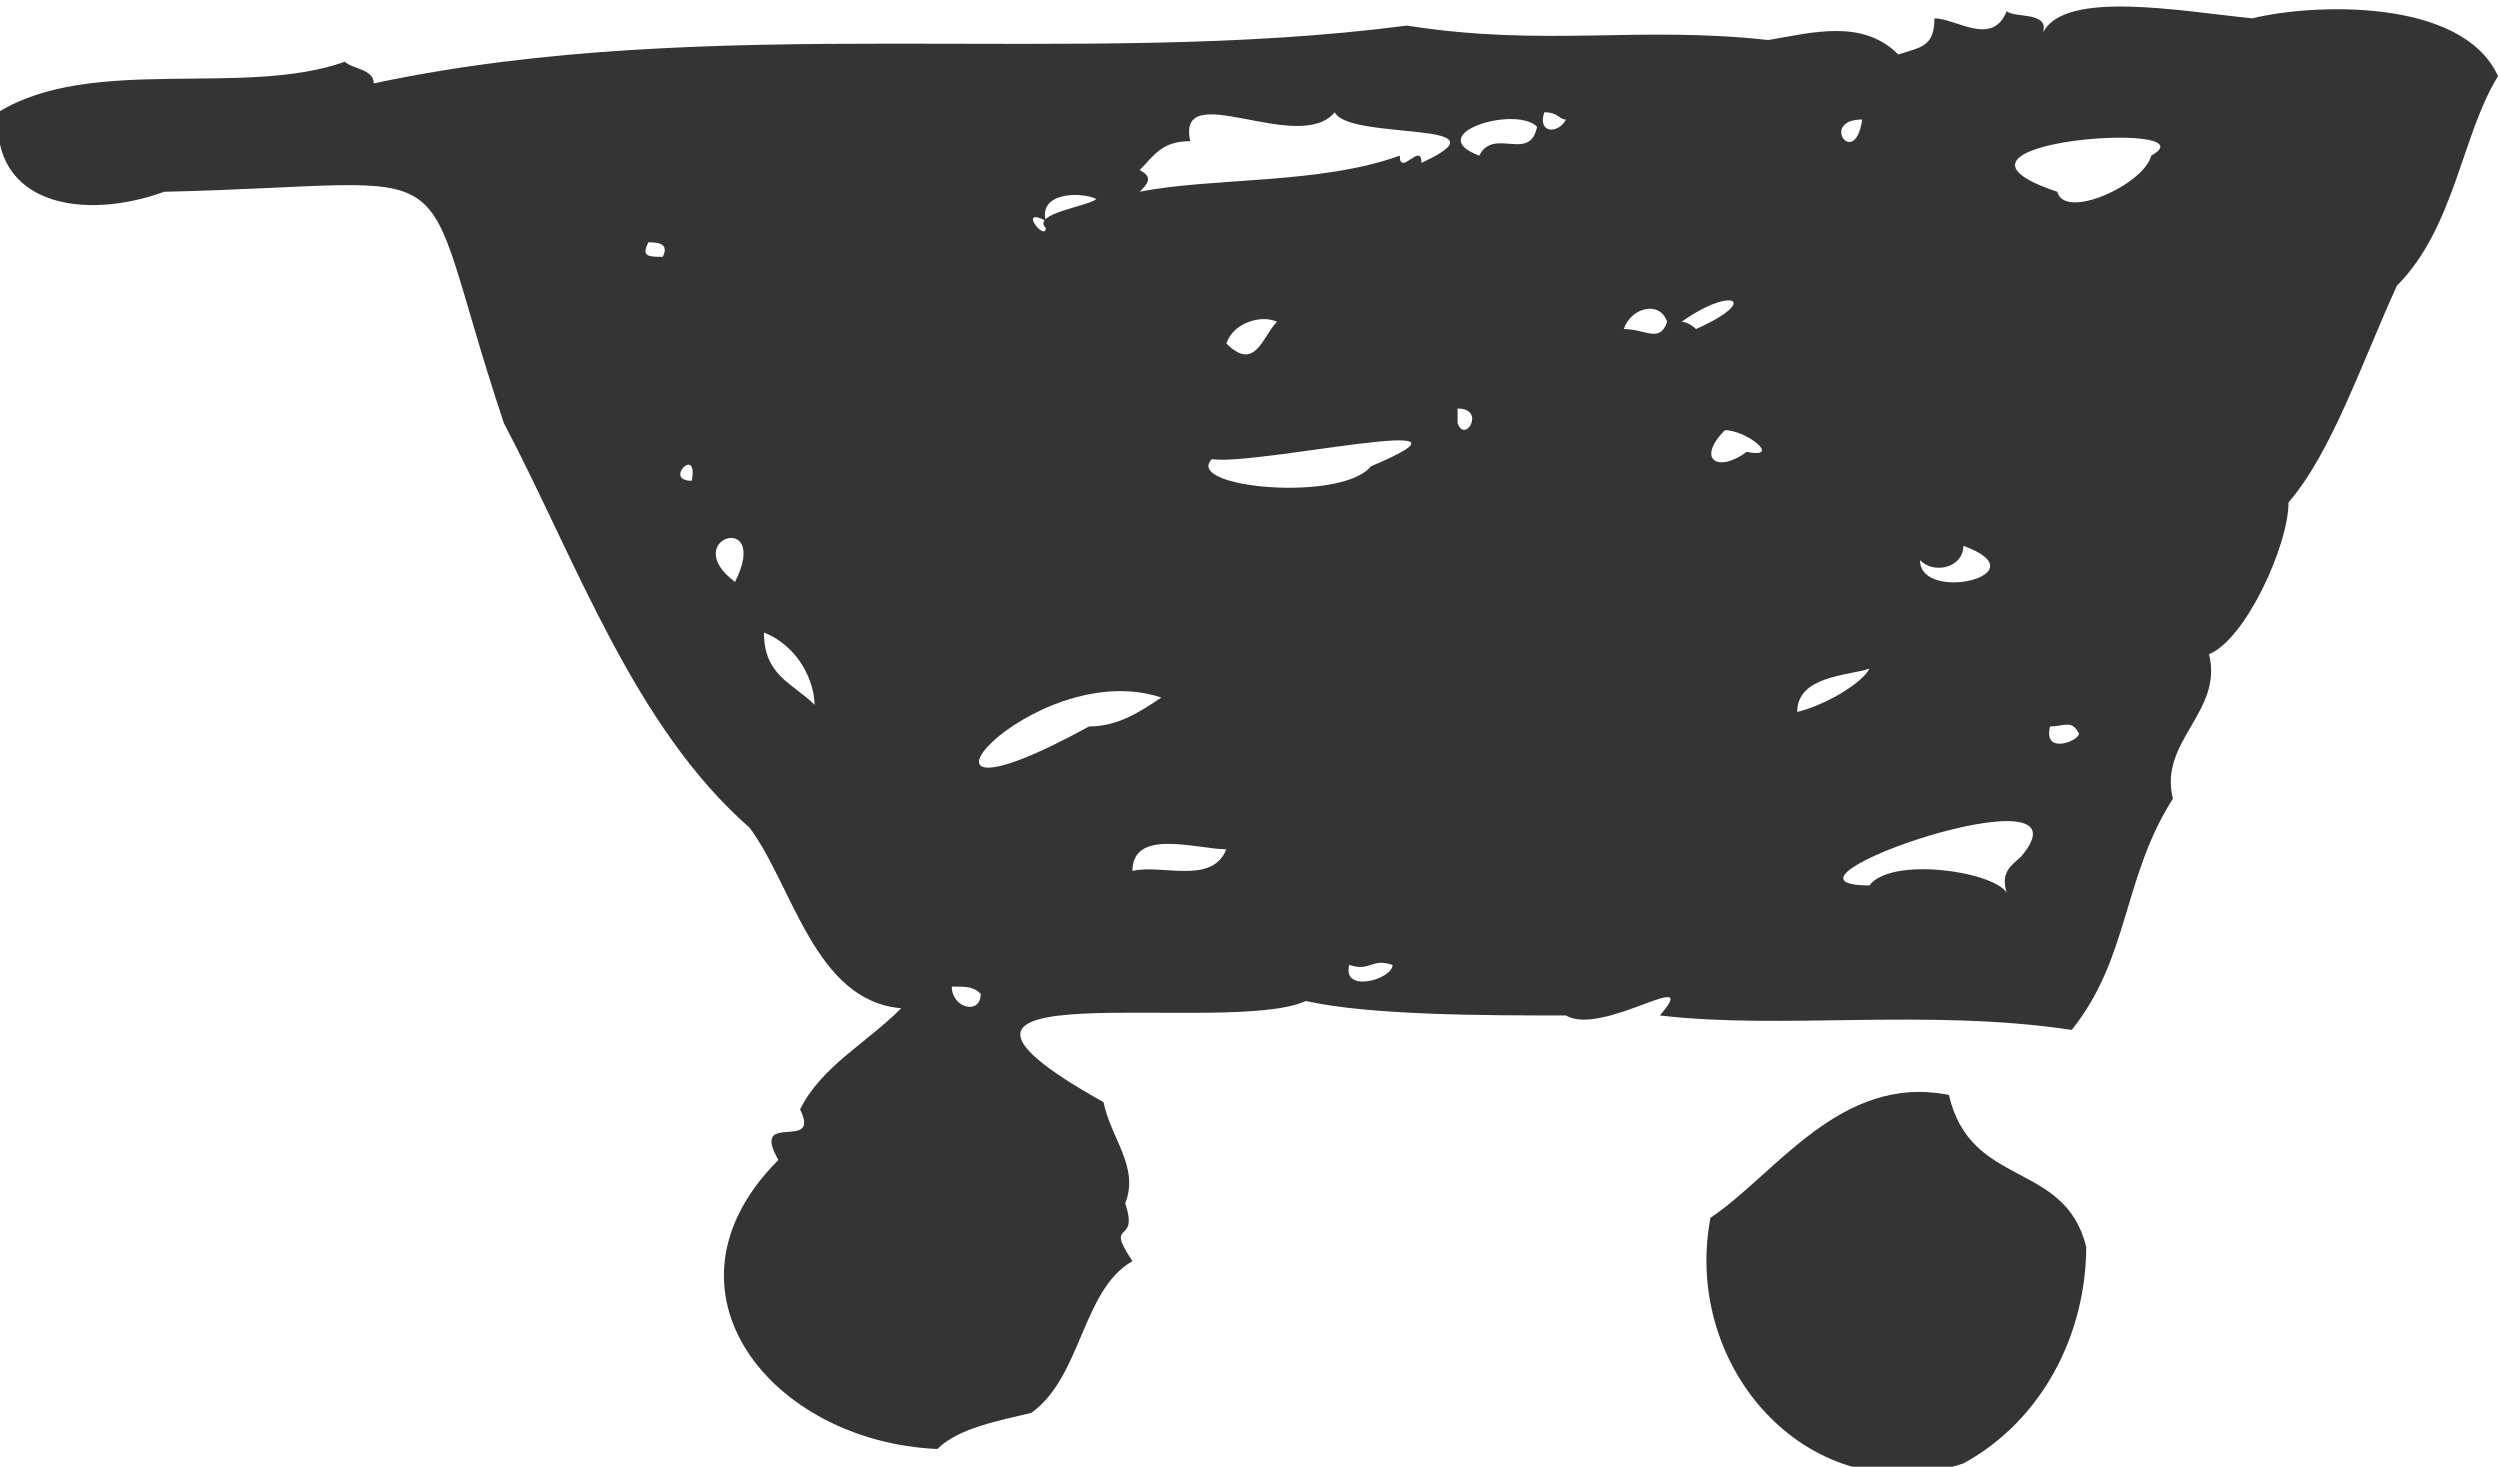 <?xml version="1.0" encoding="utf-8"?>
<!-- Generator: Adobe Illustrator 25.2.3, SVG Export Plug-In . SVG Version: 6.00 Build 0)  -->
<svg version="1.1" id="Calque_1" xmlns="http://www.w3.org/2000/svg" xmlns:xlink="http://www.w3.org/1999/xlink" x="0px" y="0px"
	 viewBox="0 0 34.6 20.3" style="enable-background:new 0 0 34.6 20.3;" xml:space="preserve">
<style type="text/css">
	.st0{fill:#343434;}
</style>
<g transform="translate(-637.227 -620.146)">
	<path class="st0" d="M666.1,637.4c-0.3-1.2-1.6-0.8-1.9-2.1c-1.5-0.3-2.4,1.1-3.3,1.7c-0.4,2.1,1.4,4.1,3.5,3.4
		C665.5,639.8,666.1,638.6,666.1,637.4z"/>
	<path class="st0" d="M671.8,621.2c-0.5-1.1-2.6-1-3.4-0.8c-1-0.1-2.6-0.4-2.9,0.2c0.1-0.3-0.4-0.2-0.5-0.3c-0.2,0.5-0.7,0.1-1,0.1
		c0,0.4-0.2,0.4-0.5,0.5c-0.5-0.5-1.2-0.3-1.8-0.2c-1.8-0.2-3.1,0.1-5-0.2c-4.6,0.6-9.6-0.2-14.3,0.8c0-0.2-0.3-0.2-0.4-0.3
		c-1.4,0.5-3.5-0.1-4.8,0.7c-0.1,1.3,1.2,1.5,2.3,1.1c4.4-0.1,3.4-0.7,4.7,3.2c1,1.9,1.8,4.2,3.4,5.6c0.6,0.8,0.9,2.4,2.1,2.5
		c-0.5,0.5-1.1,0.8-1.4,1.4c0.3,0.6-0.7,0-0.3,0.7c-1.8,1.8-0.1,3.9,2.2,4c0.3-0.3,0.9-0.4,1.3-0.5c0.7-0.5,0.7-1.7,1.4-2.1
		c-0.4-0.6,0.1-0.2-0.1-0.8c0.2-0.5-0.2-0.9-0.3-1.4c-3.4-1.9,1.7-0.9,2.8-1.4c0.9,0.2,2.5,0.2,3.6,0.2c0.5,0.3,1.9-0.7,1.3,0
		c1.7,0.2,3.7-0.1,5.7,0.2c0.8-1,0.7-2.1,1.4-3.2c-0.2-0.8,0.7-1.2,0.5-2c0.5-0.2,1.1-1.5,1.1-2.1c0.6-0.7,1-1.9,1.5-3
		C671.2,623.3,671.3,622,671.8,621.2z M646.4,623.7c-0.2,0-0.3,0-0.2-0.2C646.3,623.5,646.5,623.5,646.4,623.7z M646.8,626.8
		C646.4,626.8,646.9,626.3,646.8,626.8L646.8,626.8z M647.4,628.2C646.6,627.6,647.9,627.2,647.4,628.2L647.4,628.2z M648.5,629.9
		c-0.3-0.3-0.7-0.4-0.7-1C648.3,629.1,648.5,629.6,648.5,629.9z M651.7,623.2c-0.1-0.4,0.5-0.4,0.7-0.3c-0.1,0.1-0.9,0.2-0.7,0.4
		C651.7,623.5,651.3,623,651.7,623.2L651.7,623.2z M650.4,633.8c0.2,0,0.3,0,0.4,0.1C650.8,634.2,650.4,634.1,650.4,633.8z
		 M652.3,630.2c-3.1,1.7-0.8-1,1-0.4C653,630,652.7,630.2,652.3,630.2z M652.9,632.2c0-0.6,0.9-0.3,1.3-0.3
		C654,632.4,653.3,632.1,652.9,632.2z M655.9,633.5c0.3,0.1,0.3-0.1,0.6,0C656.5,633.7,655.8,633.9,655.9,633.5z M656.2,626.6
		c-0.4,0.5-2.6,0.3-2.2-0.1C654.6,626.6,658.1,625.8,656.2,626.6z M654.2,624.9c0.1-0.3,0.5-0.4,0.7-0.3
		C654.7,624.8,654.6,625.3,654.2,624.9z M656.9,622.4c0-0.3-0.3,0.2-0.3-0.1c-1.1,0.4-2.6,0.3-3.6,0.5c0.1-0.1,0.2-0.2,0-0.3
		c0.2-0.2,0.3-0.4,0.7-0.4c-0.2-0.9,1.5,0.2,2-0.4C655.9,622.1,658.2,621.8,656.9,622.4z M657.4,626c0-0.1,0-0.1,0-0.2
		C657.8,625.8,657.5,626.3,657.4,626z M657.7,622.3c-0.8-0.3,0.5-0.7,0.8-0.4C658.4,622.4,657.9,621.9,657.7,622.3L657.7,622.3z
		 M658.6,621.7c0.2,0,0.2,0.1,0.3,0.1C658.8,622,658.5,622,658.6,621.7z M659.7,624.7c0.1-0.3,0.5-0.4,0.6-0.1
		C660.2,624.9,660,624.7,659.7,624.7z M660.7,624.7c0,0-0.1-0.1-0.2-0.1C661.2,624.1,661.6,624.3,660.7,624.7z M661.4,626.4
		c-0.4,0.3-0.7,0.1-0.3-0.3C661.4,626.1,661.9,626.5,661.4,626.4z M664.4,627.7c1.1,0.4-0.6,0.8-0.6,0.2
		C664,628.1,664.4,628,664.4,627.7z M663,621.8C662.9,622.5,662.4,621.8,663,621.8L663,621.8z M662.1,630c0-0.5,0.7-0.5,1-0.6
		C663,629.6,662.5,629.9,662.1,630z M665.2,632c-0.1,0.1-0.3,0.2-0.2,0.5c-0.2-0.3-1.6-0.5-1.9-0.1
		C661.4,632.4,666.3,630.7,665.2,632L665.2,632z M665.6,630.2c0.2,0,0.3-0.1,0.4,0.1C666,630.4,665.5,630.6,665.6,630.2z M667,622.3
		c-0.1,0.4-1.2,0.9-1.3,0.5C663.6,622.1,667.9,621.8,667,622.3z"/>
</g>
</svg>
